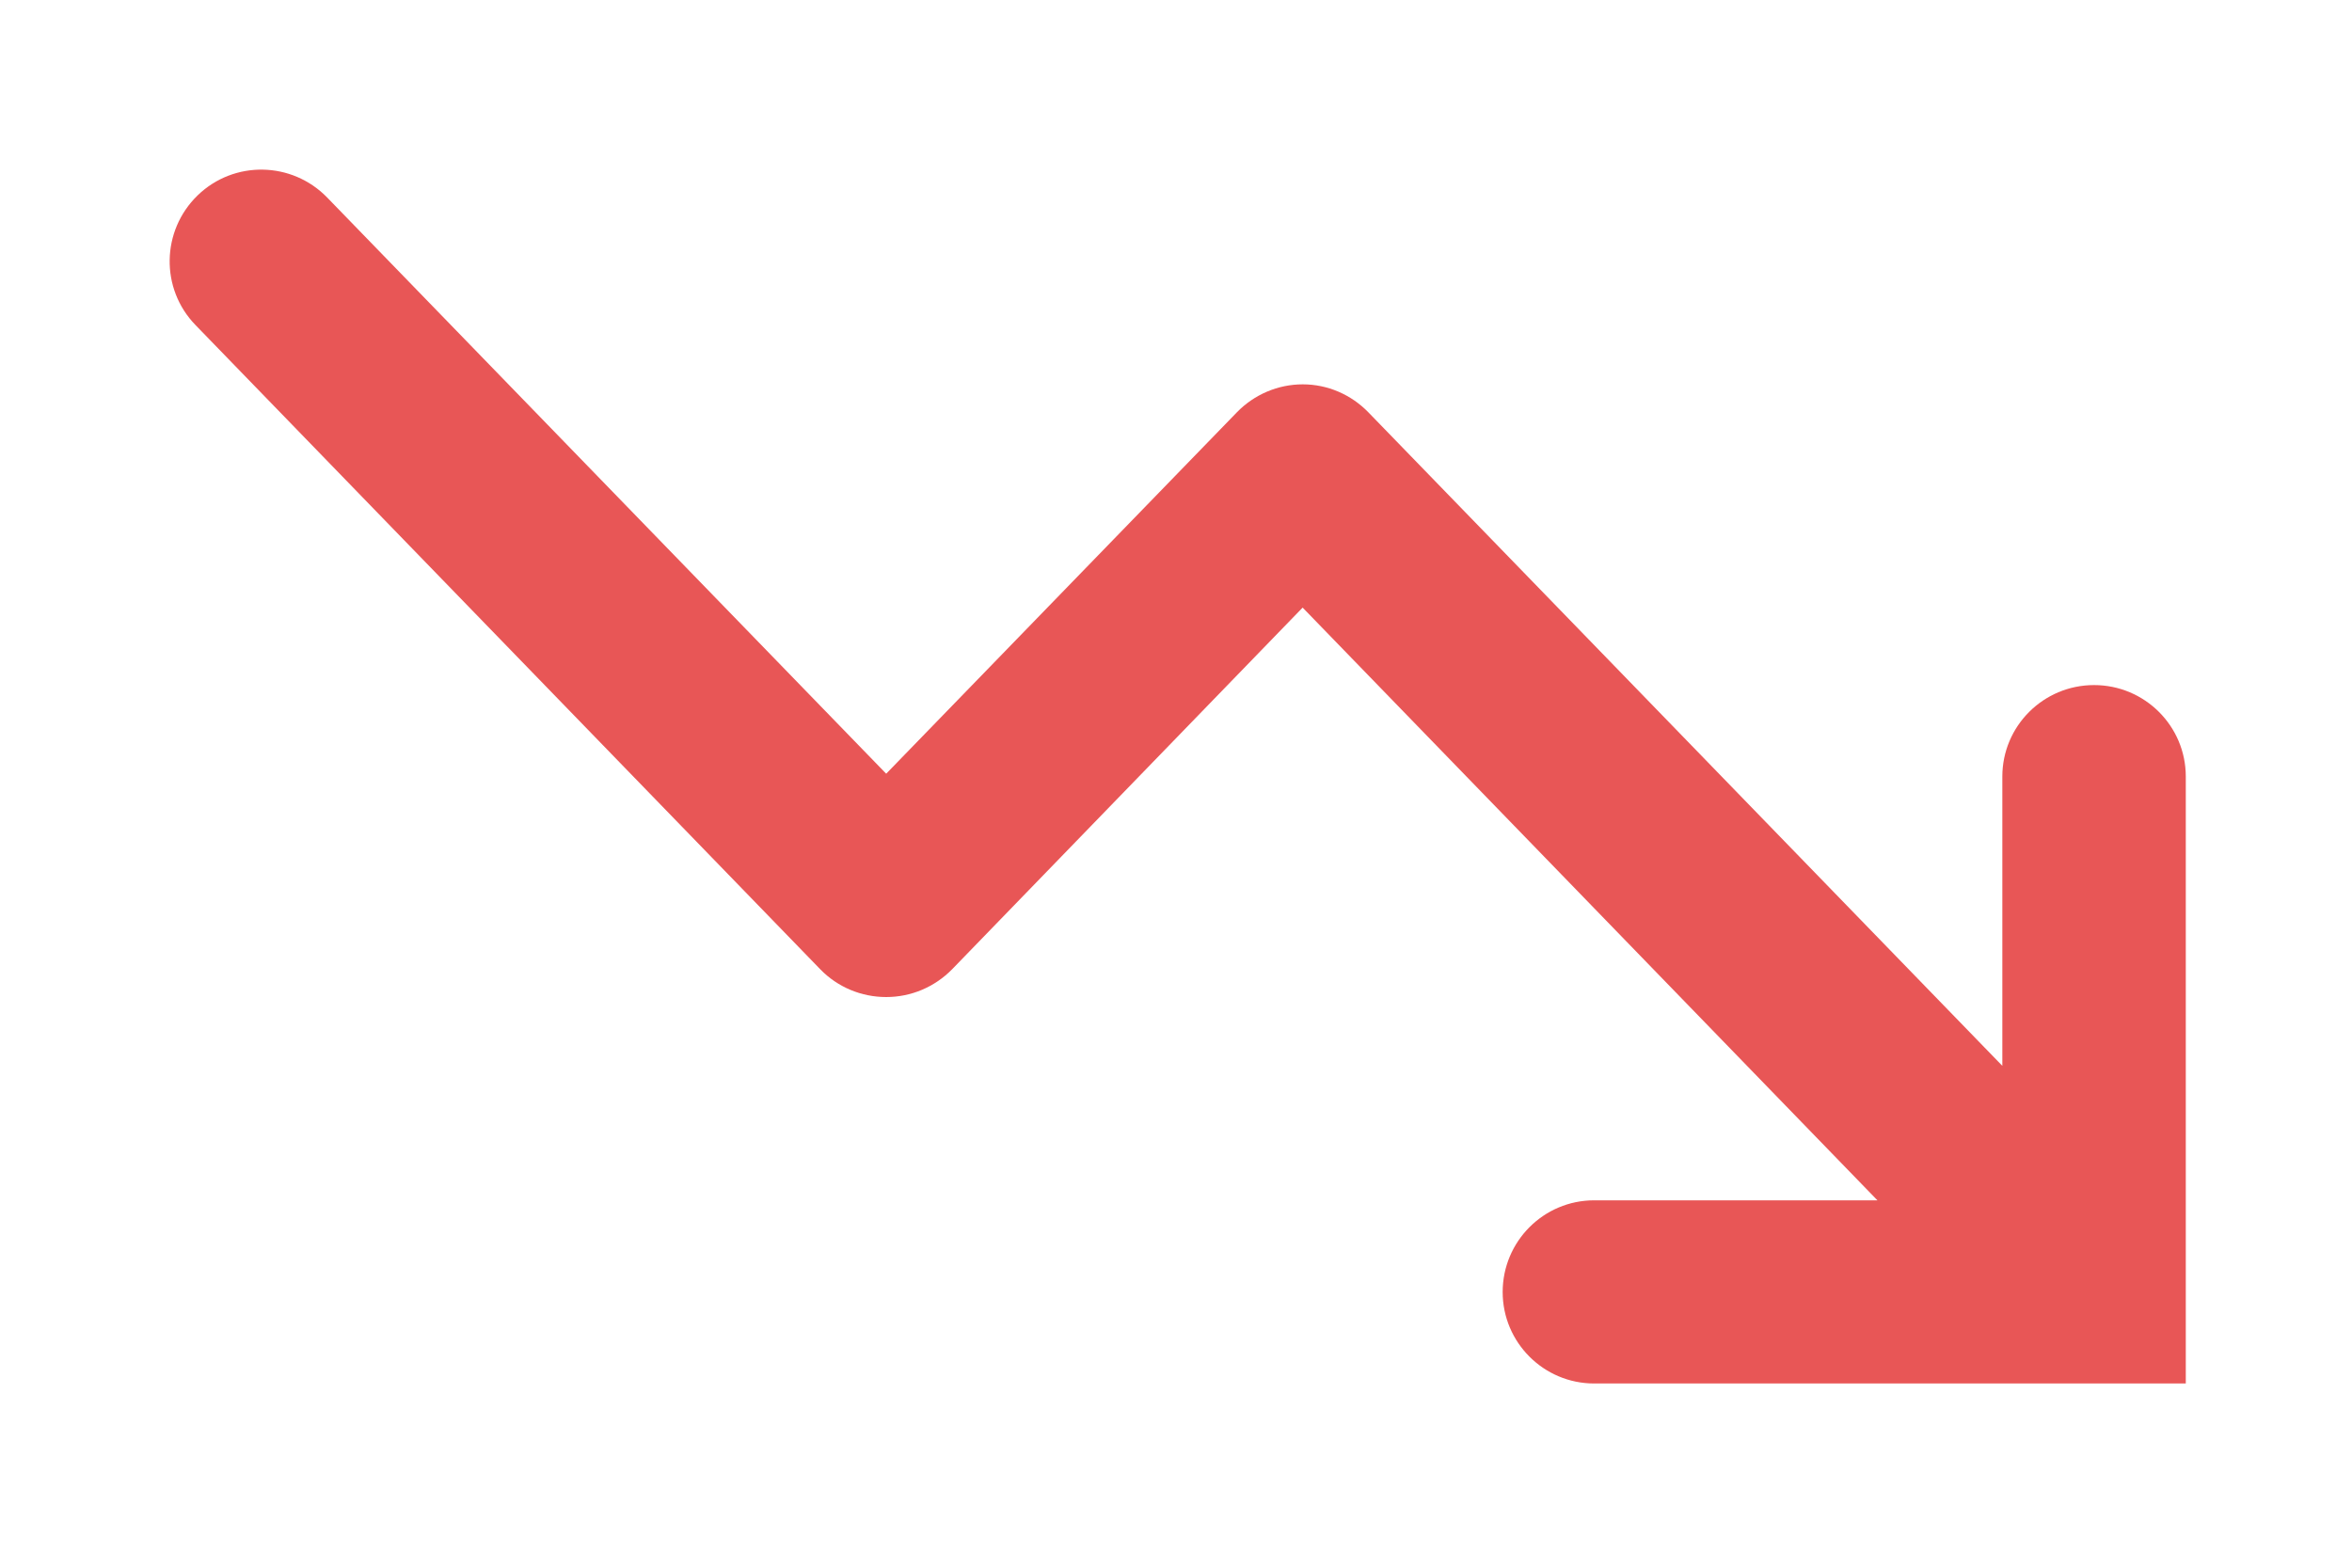 <?xml version="1.0" encoding="utf-8"?>
<svg xmlns="http://www.w3.org/2000/svg" fill="none" height="100%" overflow="visible" preserveAspectRatio="none" style="display: block;" viewBox="0 0 9 6" width="100%">
<path d="M8.013 4.945V5.295H8.364L8.364 4.945L8.013 4.945ZM4.985 1.822L5.236 1.578C5.17 1.51 5.08 1.471 4.985 1.471C4.89 1.471 4.799 1.51 4.733 1.578L4.985 1.822ZM3.391 3.466L3.139 3.71C3.205 3.778 3.296 3.816 3.391 3.816C3.486 3.816 3.576 3.778 3.643 3.71L3.391 3.466ZM1.252 0.756C1.117 0.617 0.895 0.613 0.756 0.748C0.617 0.883 0.613 1.105 0.748 1.244L1 1L1.252 0.756ZM6.1 4.594C5.907 4.594 5.75 4.751 5.75 4.945C5.75 5.138 5.907 5.295 6.1 5.295V4.945V4.594ZM8.364 2.972C8.364 2.779 8.207 2.622 8.013 2.622C7.819 2.622 7.662 2.779 7.662 2.972L8.013 2.972L8.364 2.972ZM8.013 4.945L8.265 4.701L5.236 1.578L4.985 1.822L4.733 2.066L7.761 5.189L8.013 4.945ZM4.985 1.822L4.733 1.578L3.139 3.221L3.391 3.466L3.643 3.71L5.236 2.066L4.985 1.822ZM3.391 3.466L3.643 3.221L1.252 0.756L1 1L0.748 1.244L3.139 3.71L3.391 3.466ZM6.1 4.945V5.295H8.013V4.945V4.594H6.1V4.945ZM8.013 4.945L8.364 4.945L8.364 2.972L8.013 2.972L7.662 2.972L7.662 4.945L8.013 4.945Z" fill="#E85656" id="Icon"/>
</svg>
